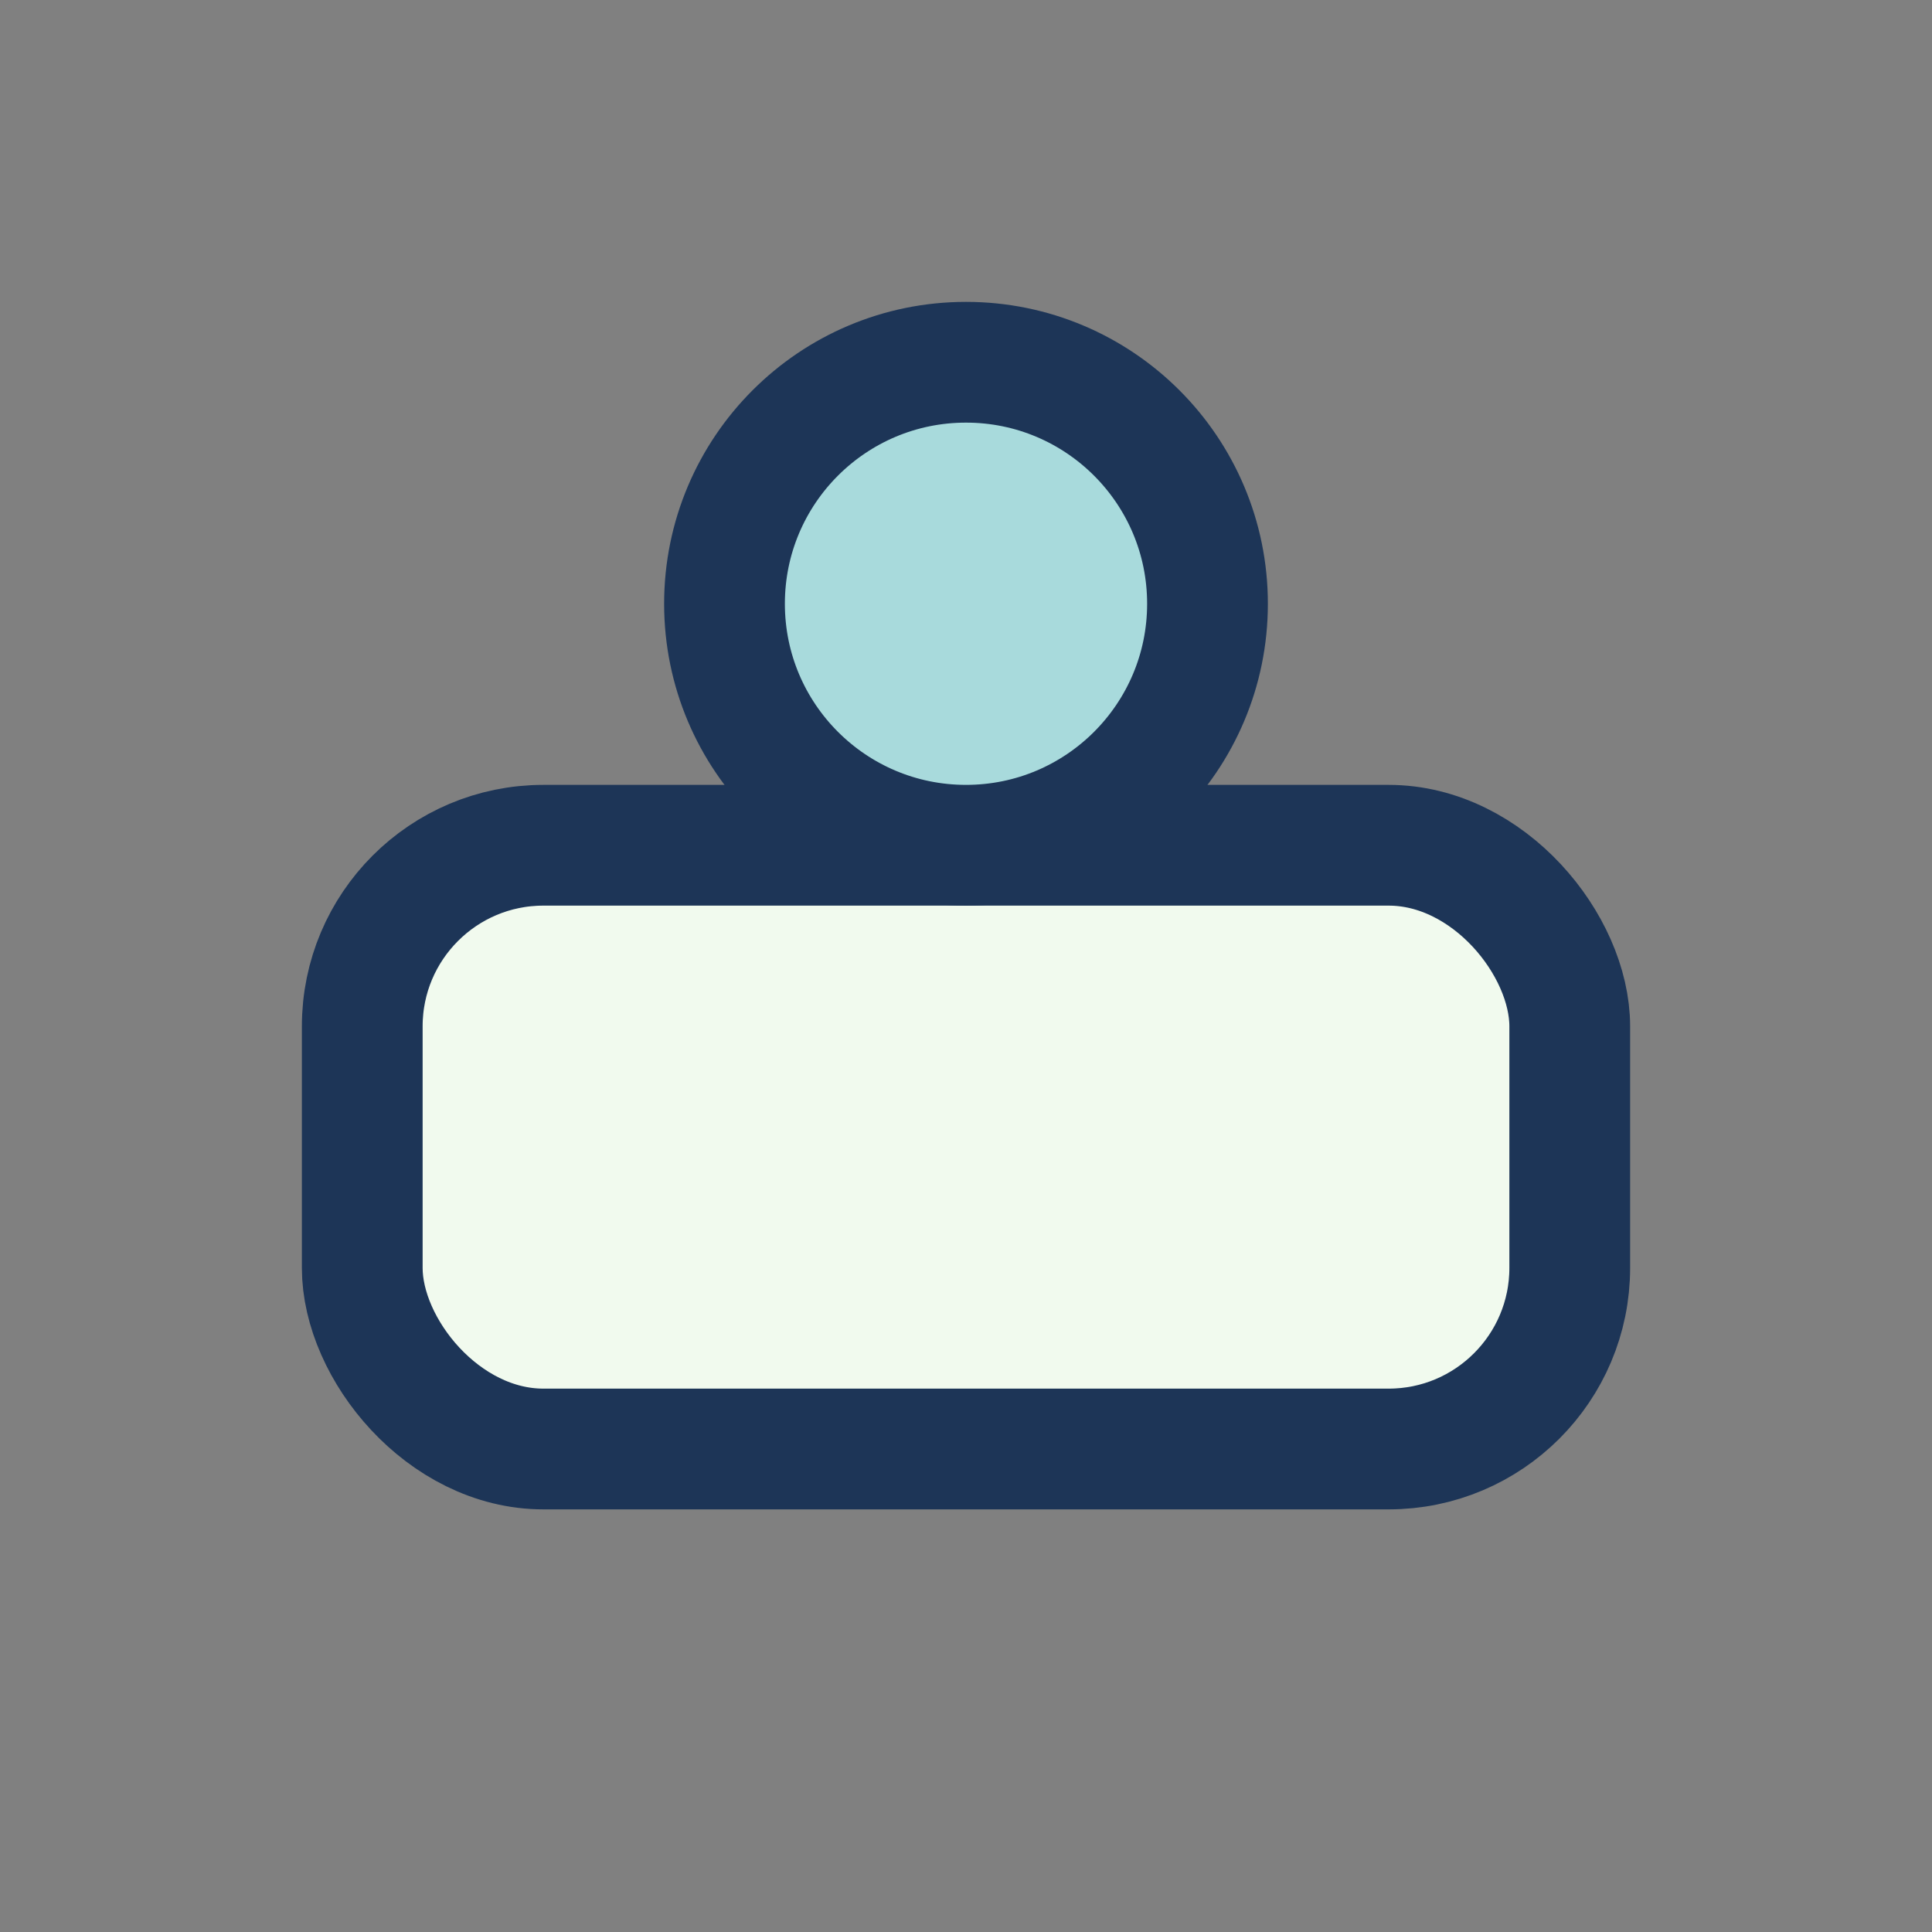 <?xml version="1.0" encoding="UTF-8"?>
<svg xmlns="http://www.w3.org/2000/svg" width="32" height="32" viewBox="0 0 32 32"><rect x="0" y="0" width="32" height="32" fill="#808080" stroke="none"/><rect x="6" y="14" width="20" height="10" rx="3" fill="#F1FAEE" stroke="#1D3557" stroke-width="2"/><circle cx="16" cy="10" r="4" fill="#A8DADC" stroke="#1D3557" stroke-width="2"/></svg>